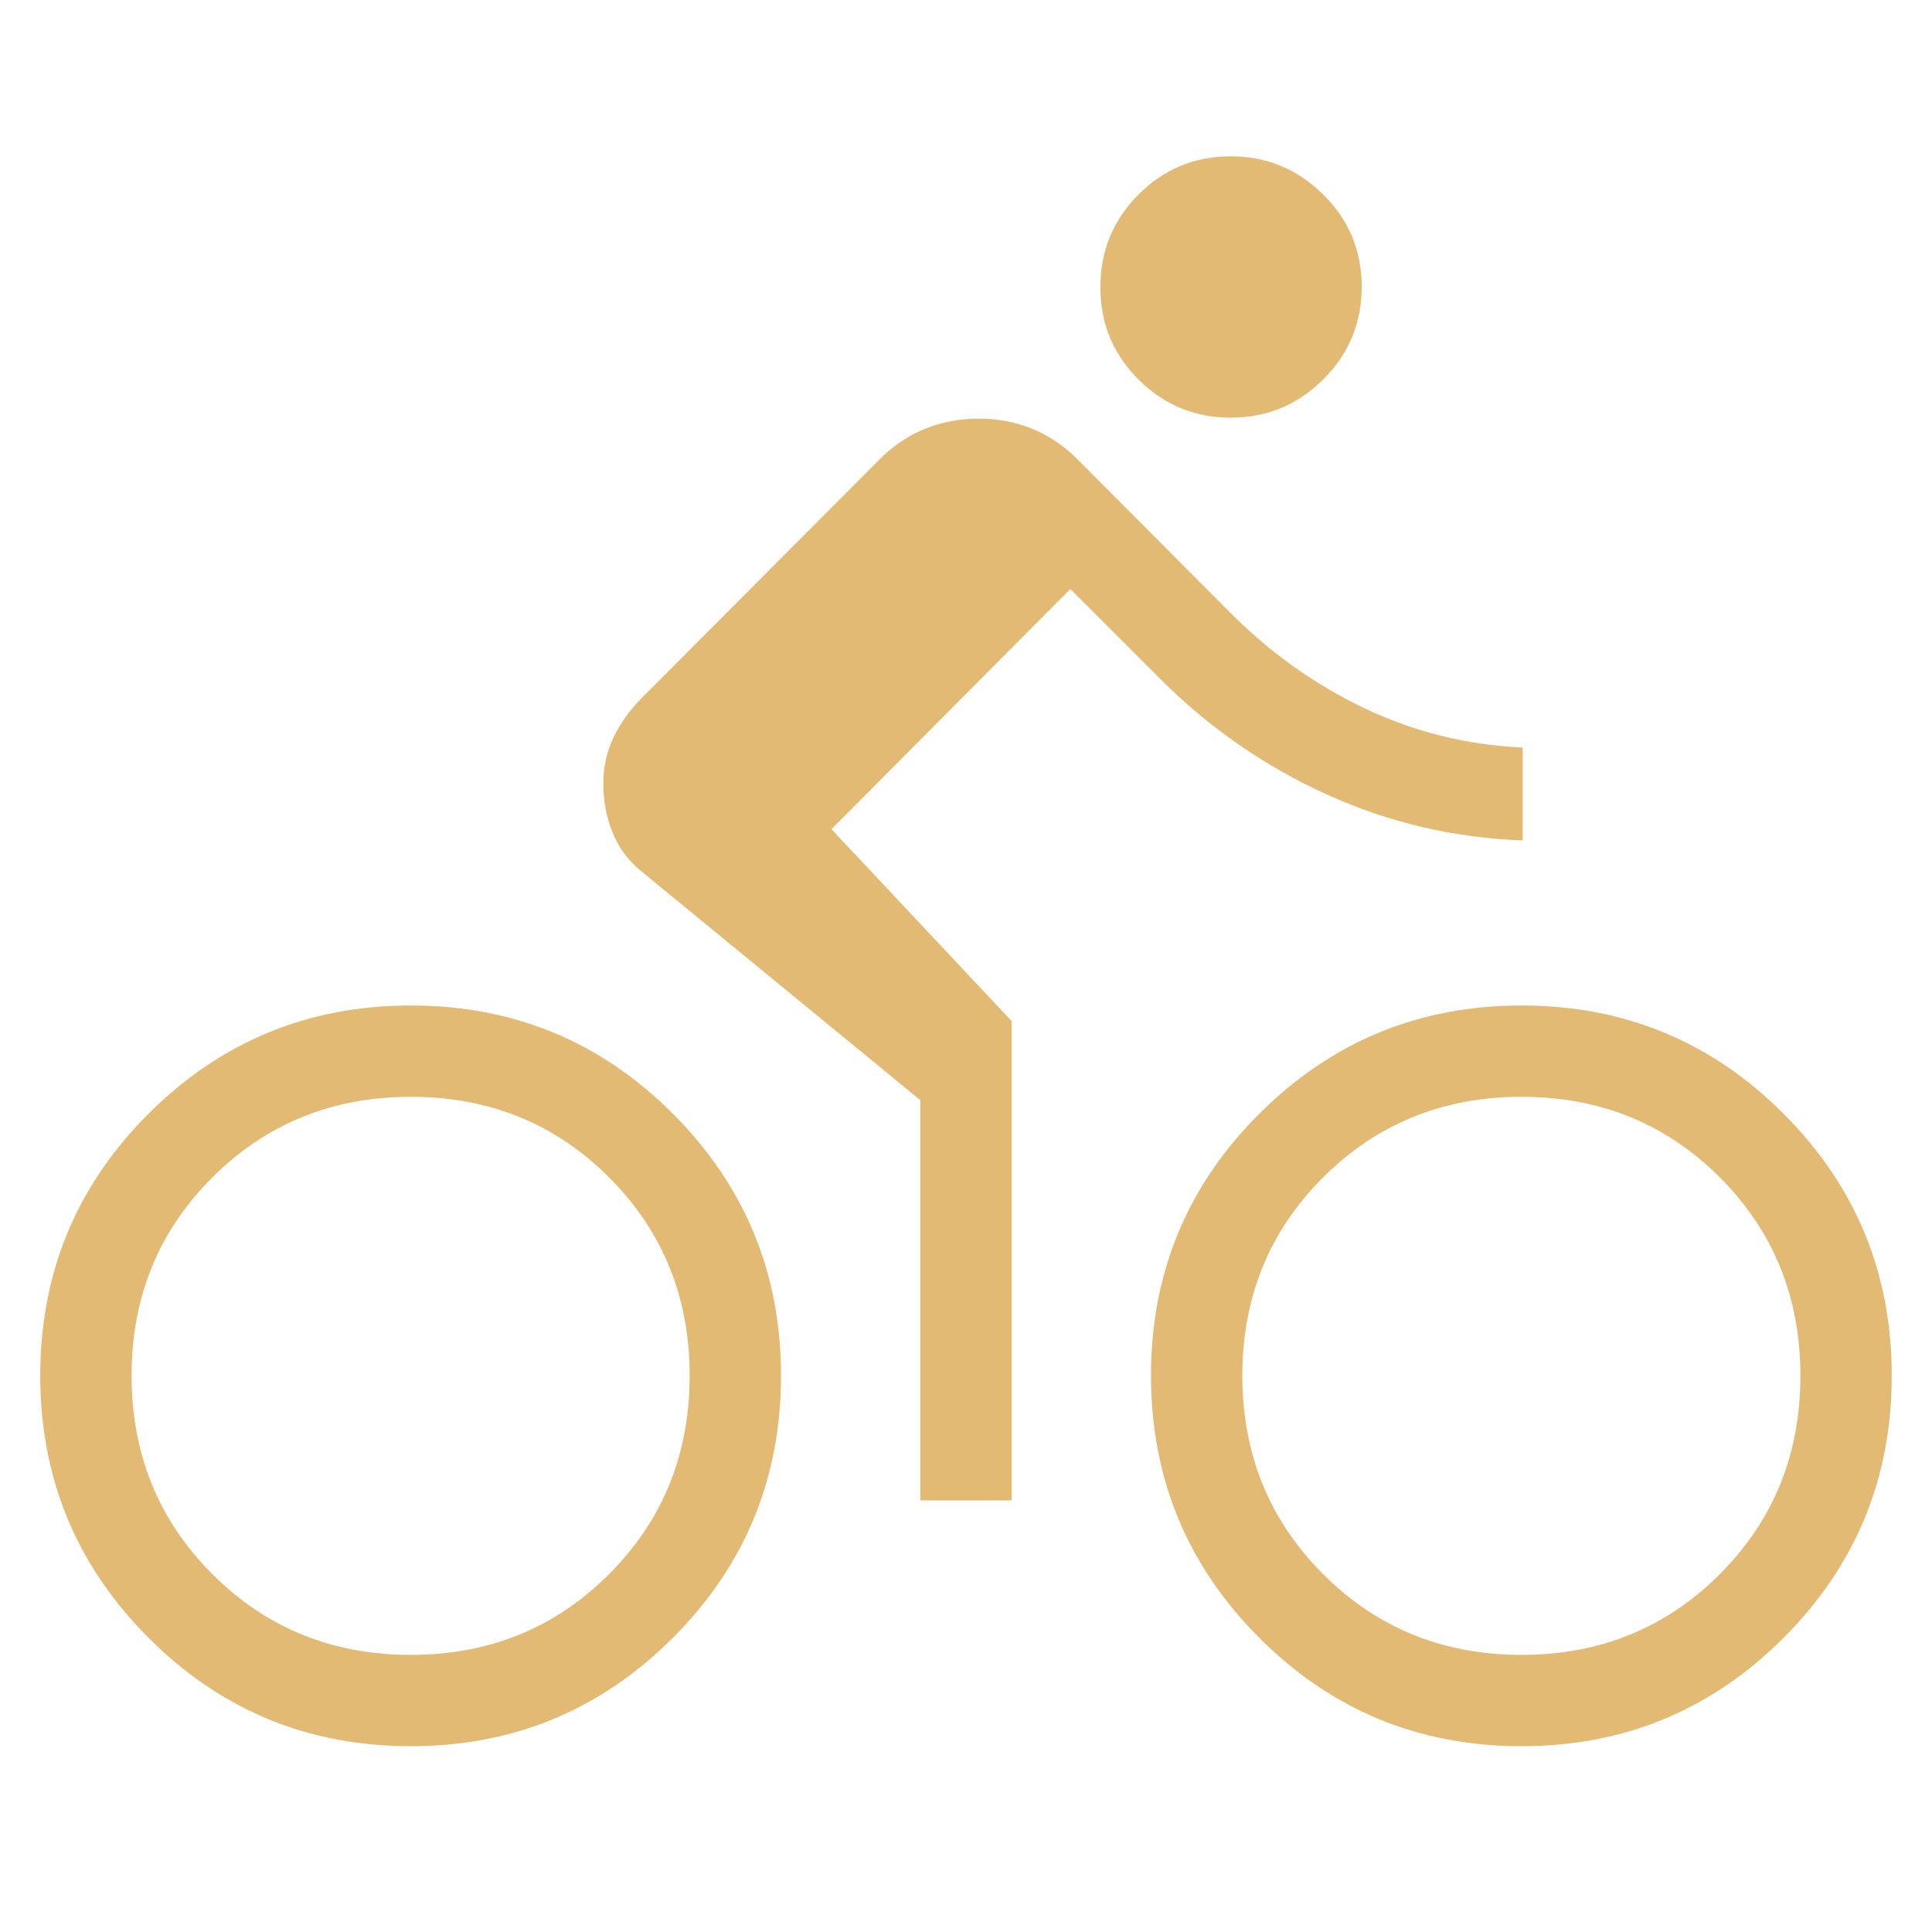 <svg xmlns="http://www.w3.org/2000/svg" fill="none" viewBox="0 0 48 48" height="48" width="48">
<path fill="#E3BA73" d="M10.205 43.384C7.655 43.384 5.483 42.486 3.69 40.691C1.897 38.895 1 36.723 1 34.175C1 31.628 1.898 29.458 3.693 27.667C5.489 25.876 7.661 24.981 10.209 24.981C12.757 24.981 14.927 25.878 16.718 27.671C18.509 29.465 19.404 31.634 19.404 34.179C19.404 36.73 18.507 38.901 16.713 40.695C14.919 42.488 12.75 43.384 10.205 43.384ZM10.207 41.115C12.154 41.115 13.795 40.447 15.131 39.11C16.467 37.774 17.134 36.13 17.134 34.177C17.134 32.231 16.467 30.589 15.133 29.253C13.799 27.918 12.157 27.25 10.208 27.25C8.259 27.25 6.615 27.917 5.277 29.251C3.939 30.586 3.269 32.227 3.269 34.176C3.269 36.125 3.938 37.769 5.274 39.107C6.611 40.446 8.255 41.115 10.207 41.115ZM22.866 37.277V27.334L15.943 21.654C15.614 21.392 15.373 21.07 15.22 20.686C15.066 20.303 14.989 19.9 14.989 19.476C14.989 19.059 15.074 18.672 15.245 18.317C15.415 17.962 15.648 17.637 15.943 17.342L21.912 11.354C22.24 11.038 22.608 10.801 23.015 10.64C23.424 10.48 23.857 10.4 24.316 10.4C24.774 10.4 25.206 10.48 25.611 10.64C26.017 10.801 26.383 11.038 26.712 11.354L30.57 15.226C31.559 16.219 32.669 17.009 33.899 17.596C35.129 18.183 36.44 18.509 37.831 18.573V20.88C36.117 20.816 34.49 20.434 32.95 19.732C31.409 19.031 30.033 18.075 28.823 16.865L26.593 14.634L20.657 20.6L25.134 25.369V37.277H22.866ZM30.579 10.377C29.685 10.377 28.922 10.062 28.288 9.432C27.655 8.801 27.338 8.036 27.338 7.135C27.338 6.235 27.654 5.468 28.284 4.834C28.914 4.201 29.68 3.884 30.581 3.884C31.468 3.884 32.231 4.199 32.871 4.83C33.511 5.46 33.831 6.225 33.831 7.126C33.831 8.026 33.512 8.793 32.875 9.427C32.238 10.06 31.473 10.377 30.579 10.377ZM37.801 43.384C35.251 43.384 33.079 42.486 31.286 40.691C29.493 38.895 28.596 36.723 28.596 34.175C28.596 31.628 29.494 29.458 31.29 27.667C33.086 25.876 35.257 24.981 37.805 24.981C40.353 24.981 42.523 25.878 44.313 27.671C46.105 29.465 47 31.634 47 34.179C47 36.73 46.103 38.901 44.309 40.695C42.516 42.488 40.346 43.384 37.801 43.384ZM37.803 41.115C39.75 41.115 41.391 40.447 42.727 39.11C44.063 37.774 44.73 36.13 44.73 34.177C44.73 32.231 44.063 30.589 42.73 29.253C41.395 27.918 39.754 27.25 37.804 27.25C35.855 27.25 34.211 27.917 32.873 29.251C31.535 30.586 30.866 32.227 30.866 34.176C30.866 36.125 31.534 37.769 32.87 39.107C34.207 40.446 35.851 41.115 37.803 41.115Z"></path>
</svg>
